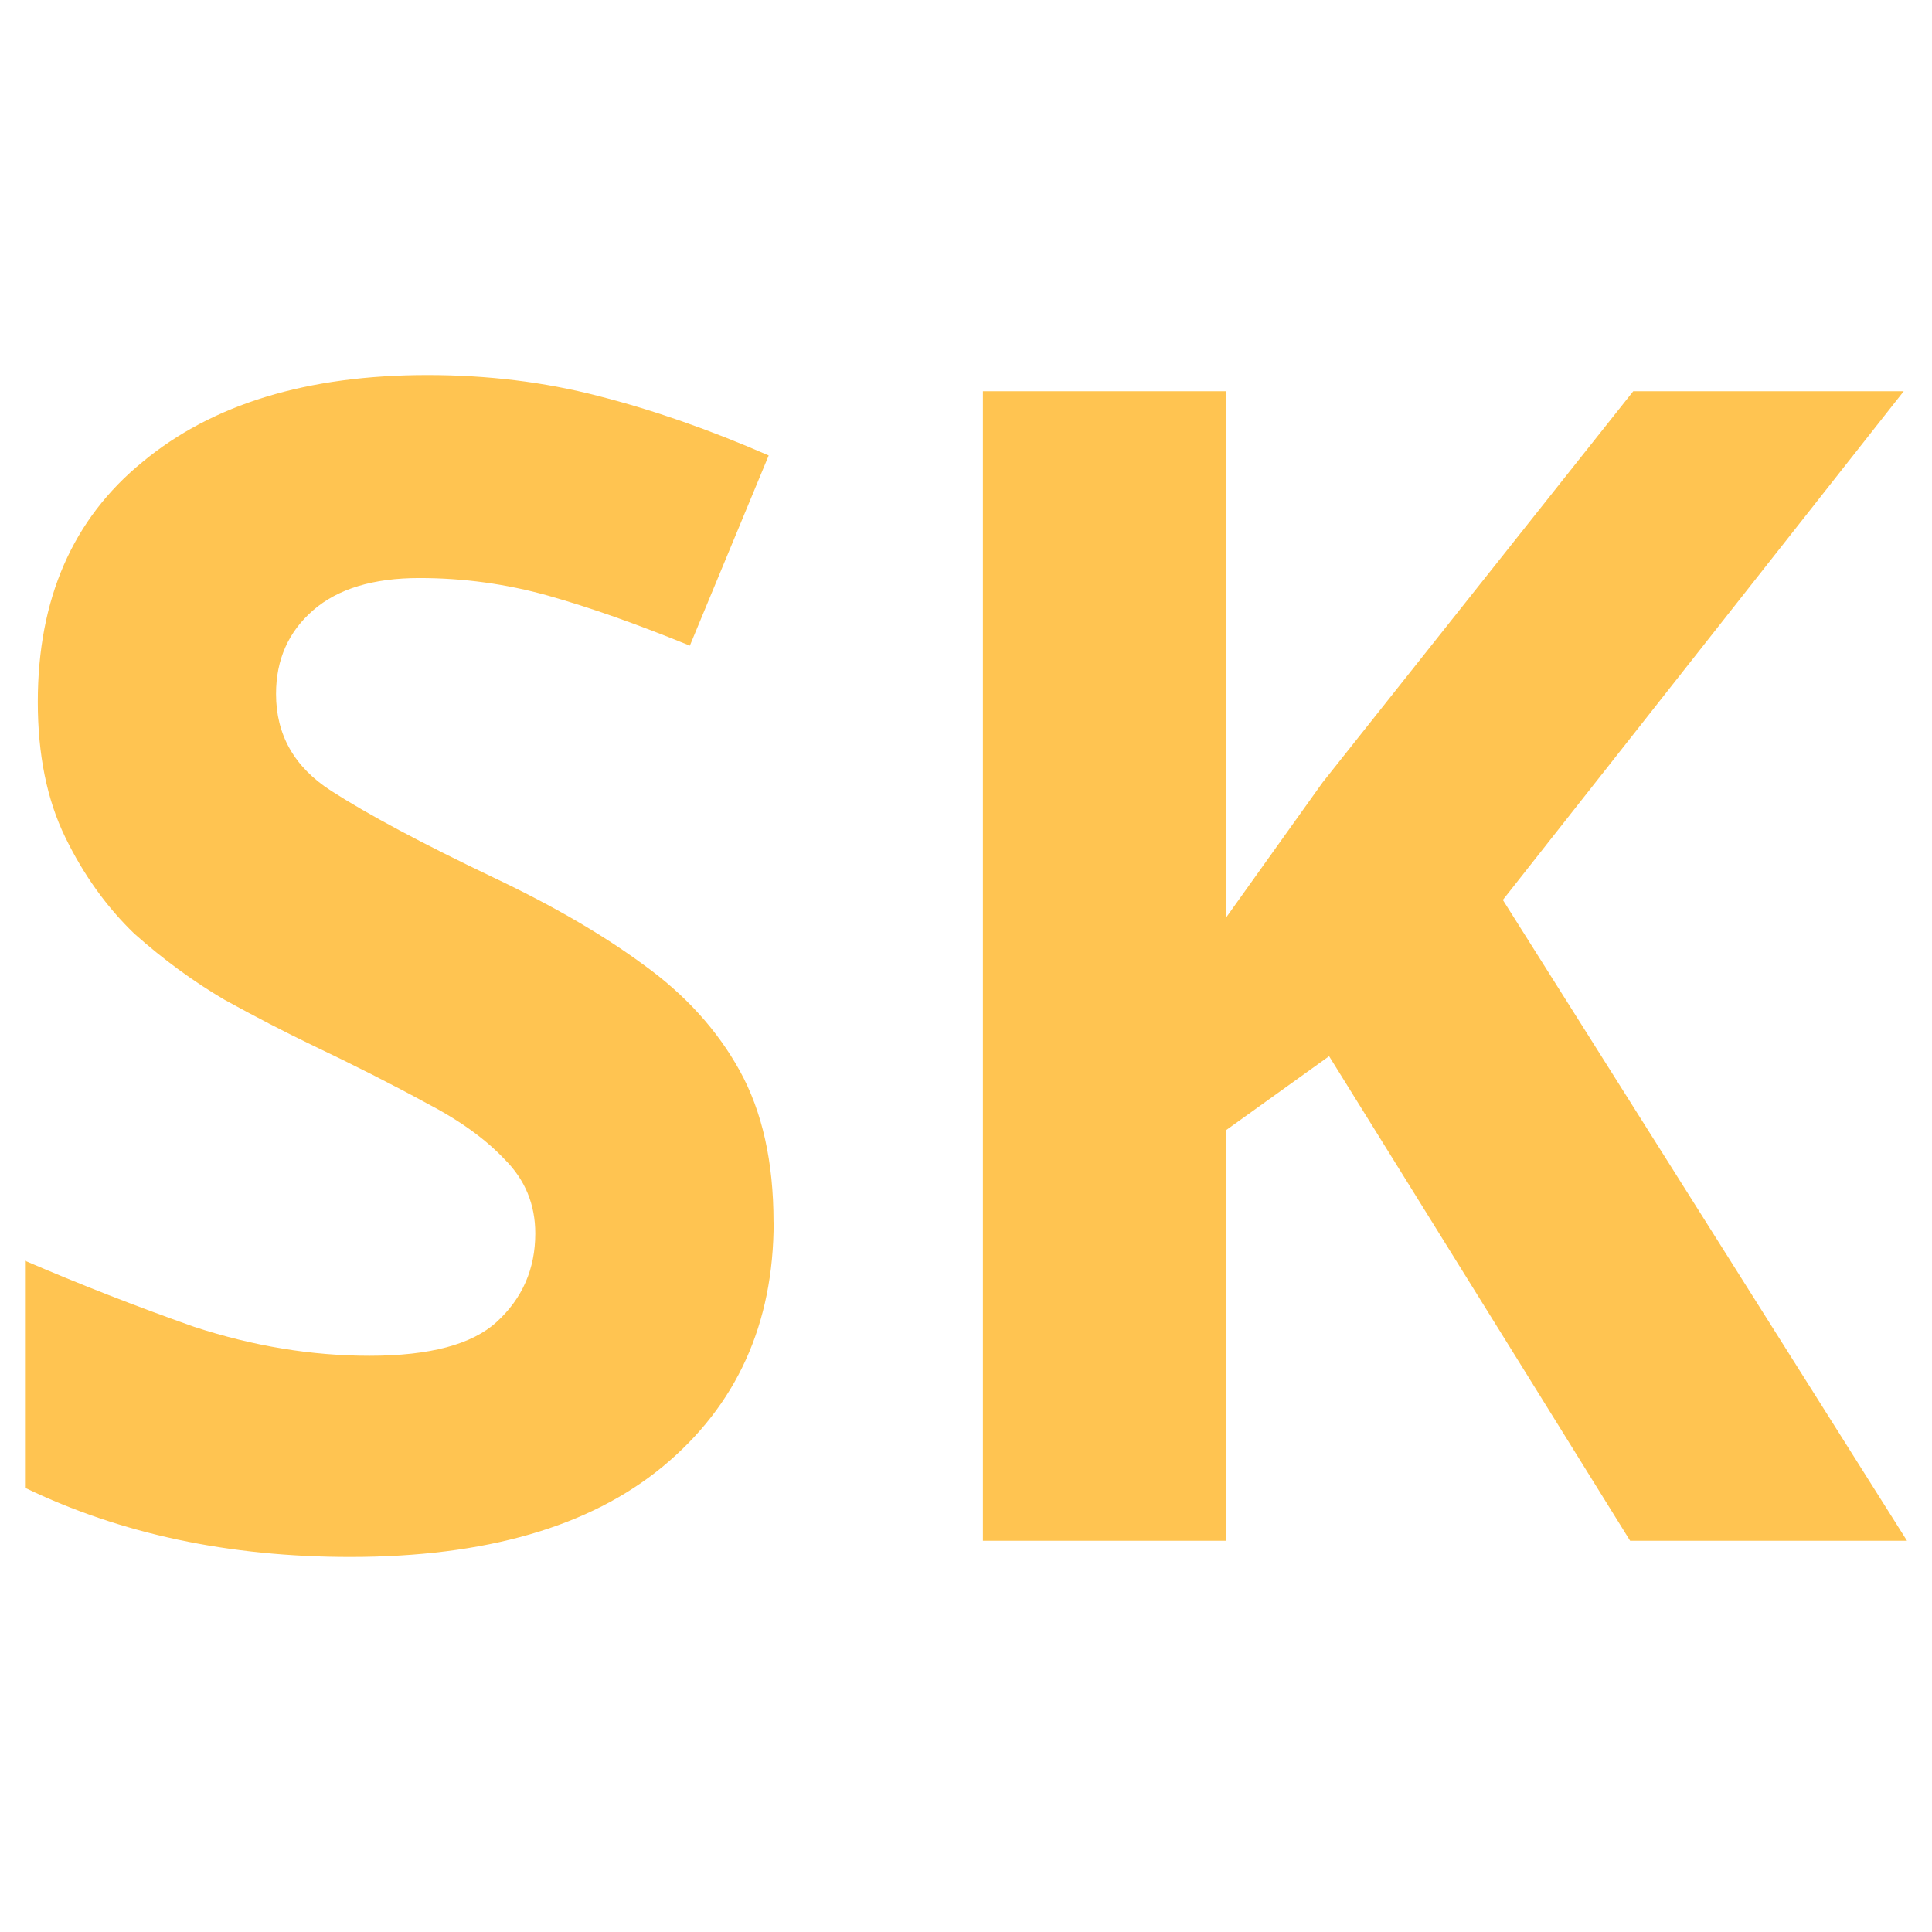<?xml version="1.0" encoding="UTF-8" standalone="no"?>
<svg
   width="16"
   height="16"
   fill="currentColor"
   class="bi bi-type"
   viewBox="0 0 16 16"
   version="1.1"
   id="svg4"
   xmlns="http://www.w3.org/2000/svg"
   xmlns:svg="http://www.w3.org/2000/svg">
  <defs
     id="defs8" />
  <g
     aria-label="SK"
     id="text441"
     style="font-weight:bold;font-size:13.333px;line-height:1.25;-inkscape-font-specification:'sans-serif, Bold';letter-spacing:0px;word-spacing:0px;fill:#ffc451">
    <path
       d="m 6.407,10.12 q 0,1.267 -0.92,2.027 -0.907,0.747 -2.587,0.747 -1.507,0 -2.693,-0.573 v -1.88 q 0.68,0.293 1.4,0.547 0.733,0.24 1.453,0.24 0.747,0 1.053,-0.28 0.32,-0.293 0.32,-0.733 0,-0.36 -0.253,-0.613 Q 3.94,9.347 3.527,9.133 3.113,8.907 2.58,8.653 2.247,8.493 1.86,8.28 1.473,8.053 1.113,7.733 0.767,7.4 0.54,6.933 0.313,6.467 0.313,5.813 q 0,-1.28 0.867,-1.987 0.867,-0.72 2.36,-0.72 0.747,0 1.413,0.173 0.68,0.173 1.413,0.493 L 5.713,5.347 Q 5.06,5.08 4.54,4.933 4.02,4.787 3.473,4.787 q -0.573,0 -0.88,0.267 -0.307,0.267 -0.307,0.693 0,0.507 0.453,0.8 0.453,0.293 1.347,0.72 0.733,0.347 1.24,0.72 0.52,0.373 0.8,0.88 0.28,0.507 0.28,1.253 z"
       id="path1166" />
    <path
       d="M 15.793,12.76 H 13.5 L 11.007,8.747 10.153,9.36 V 12.76 H 8.14 V 3.24 h 2.013 v 4.36 Q 10.353,7.32 10.553,7.04 10.753,6.76 10.953,6.48 l 2.573,-3.24 h 2.24 l -3.32,4.213 z"
       id="path1168" />
  </g>
</svg>
